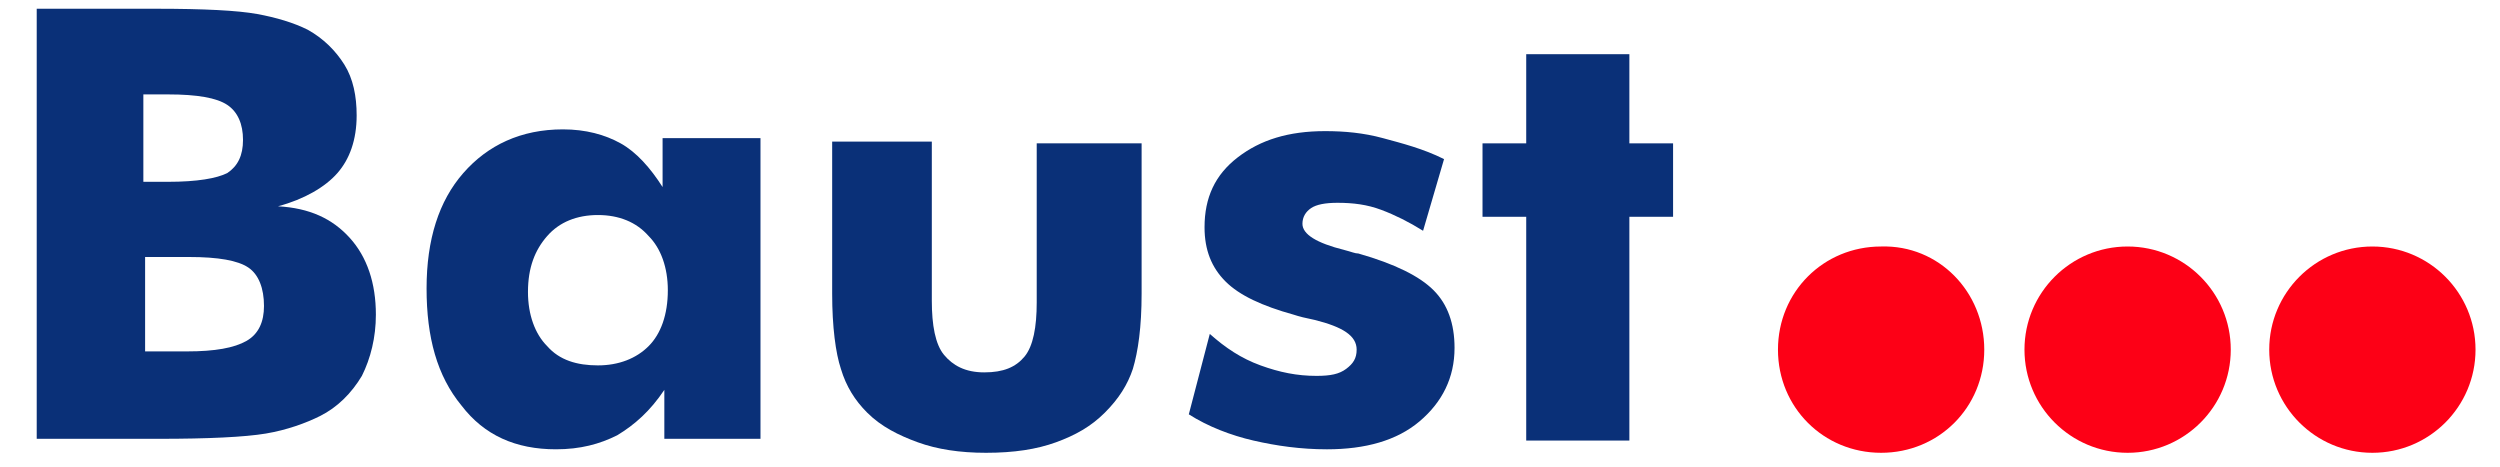 <?xml version="1.0" encoding="UTF-8"?> <!-- Generator: Adobe Illustrator 23.0.0, SVG Export Plug-In . SVG Version: 6.00 Build 0) --> <svg xmlns="http://www.w3.org/2000/svg" xmlns:xlink="http://www.w3.org/1999/xlink" version="1.1" id="Ebene_1" x="0px" y="0px" viewBox="0 0 143 26.7" style="enable-background:new 0 0 143 26.7;" xml:space="preserve"> <style type="text/css"> .st0{fill:#0A3078;} .st1{fill:#FD0016;} </style> <g> <path class="st0" d="M2.1,25.2V0.5h6.8c2.8,0,4.7,0.1,5.8,0.3s2.1,0.5,2.9,0.9c0.9,0.5,1.6,1.2,2.1,2s0.7,1.8,0.7,2.9 c0,1.4-0.4,2.5-1.1,3.3s-1.9,1.5-3.4,1.9c1.8,0.1,3.1,0.7,4.1,1.8s1.5,2.6,1.5,4.4c0,1.3-0.3,2.5-0.8,3.5c-0.6,1-1.4,1.8-2.4,2.3 c-0.8,0.4-1.9,0.8-3.1,1s-3.3,0.3-6.1,0.3h-7C2.1,25.1,2.1,25.2,2.1,25.2z M8.3,10.4h1.3c1.7,0,2.8-0.2,3.4-0.5 c0.6-0.4,0.9-1,0.9-1.9S13.6,6.4,13,6s-1.7-0.6-3.4-0.6H8.2v5H8.3z M8.3,20.1h2.4c1.6,0,2.7-0.2,3.4-0.6s1-1.1,1-2 c0-1-0.3-1.8-0.9-2.2c-0.6-0.4-1.7-0.6-3.4-0.6H8.3V20.1z"></path> <path class="st0" d="M43.5,8.1v17H38v-2.8c-0.8,1.2-1.7,2-2.7,2.6c-1,0.5-2.1,0.8-3.5,0.8c-2.3,0-4.1-0.8-5.4-2.5 c-1.4-1.7-2-3.9-2-6.7s0.7-5,2.1-6.6s3.3-2.5,5.7-2.5c1.3,0,2.4,0.3,3.3,0.8s1.7,1.4,2.4,2.5V7.9h5.6V8.1z M38.2,16.6 c0-1.3-0.4-2.4-1.1-3.1c-0.7-0.8-1.7-1.2-2.9-1.2s-2.2,0.4-2.9,1.2c-0.7,0.8-1.1,1.8-1.1,3.2c0,1.3,0.4,2.4,1.1,3.1 c0.7,0.8,1.7,1.1,2.9,1.1s2.2-0.4,2.9-1.1S38.2,18,38.2,16.6z"></path> <path class="st0" d="M65.3,8.1v8.7c0,1.9-0.2,3.3-0.5,4.3c-0.3,0.9-0.8,1.7-1.6,2.5c-0.8,0.8-1.7,1.3-2.8,1.7 c-1.1,0.4-2.4,0.6-4,0.6c-1.5,0-2.8-0.2-3.9-0.6s-2.1-0.9-2.9-1.7c-0.7-0.7-1.2-1.5-1.5-2.5c-0.3-0.9-0.5-2.4-0.5-4.3V8.1h5.7v9.1 c0,1.4,0.2,2.5,0.7,3.1s1.2,1,2.3,1s1.8-0.3,2.3-0.9s0.7-1.7,0.7-3.1V8.2h6V8.1z"></path> <path class="st0" d="M68,23.7l1.2-4.6c0.9,0.8,1.8,1.4,2.9,1.8s2.1,0.6,3.2,0.6c0.8,0,1.3-0.1,1.7-0.4s0.6-0.6,0.6-1.1 c0-0.8-0.8-1.3-2.4-1.7c-0.5-0.1-0.9-0.2-1.2-0.3c-1.8-0.5-3.1-1.1-3.9-1.9s-1.2-1.8-1.2-3.1c0-1.7,0.6-3,1.9-4s2.9-1.5,5-1.5 c1.1,0,2.2,0.1,3.3,0.4c1.1,0.3,2.3,0.6,3.5,1.2l-1.2,4.1c-0.8-0.5-1.6-0.9-2.4-1.2s-1.6-0.4-2.5-0.4c-0.7,0-1.2,0.1-1.5,0.3 s-0.5,0.5-0.5,0.9c0,0.6,0.8,1.1,2.4,1.5c0.4,0.1,0.6,0.2,0.8,0.2c2.1,0.6,3.5,1.3,4.3,2.1c0.8,0.8,1.2,1.9,1.2,3.3 c0,1.7-0.7,3.1-2,4.2s-3.1,1.6-5.3,1.6c-1.5,0-2.9-0.2-4.2-0.5S69.1,24.4,68,23.7z"></path> <path class="st0" d="M87.3,25.2V12.4h-2.5V8.2h2.5V3.1h5.9v5.1h2.5v4.2h-2.5v12.8H87.3z"></path> </g> <g> <path class="st1" d="M113.5,20c0,3.3-2.6,5.9-5.9,5.9s-5.9-2.6-5.9-5.9s2.6-5.9,5.9-5.9C110.9,14,113.5,16.7,113.5,20z"></path> <circle class="st1" cx="121.7" cy="20" r="5.9"></circle> <circle class="st1" cx="135.7" cy="20" r="5.9"></circle> </g> </svg> 